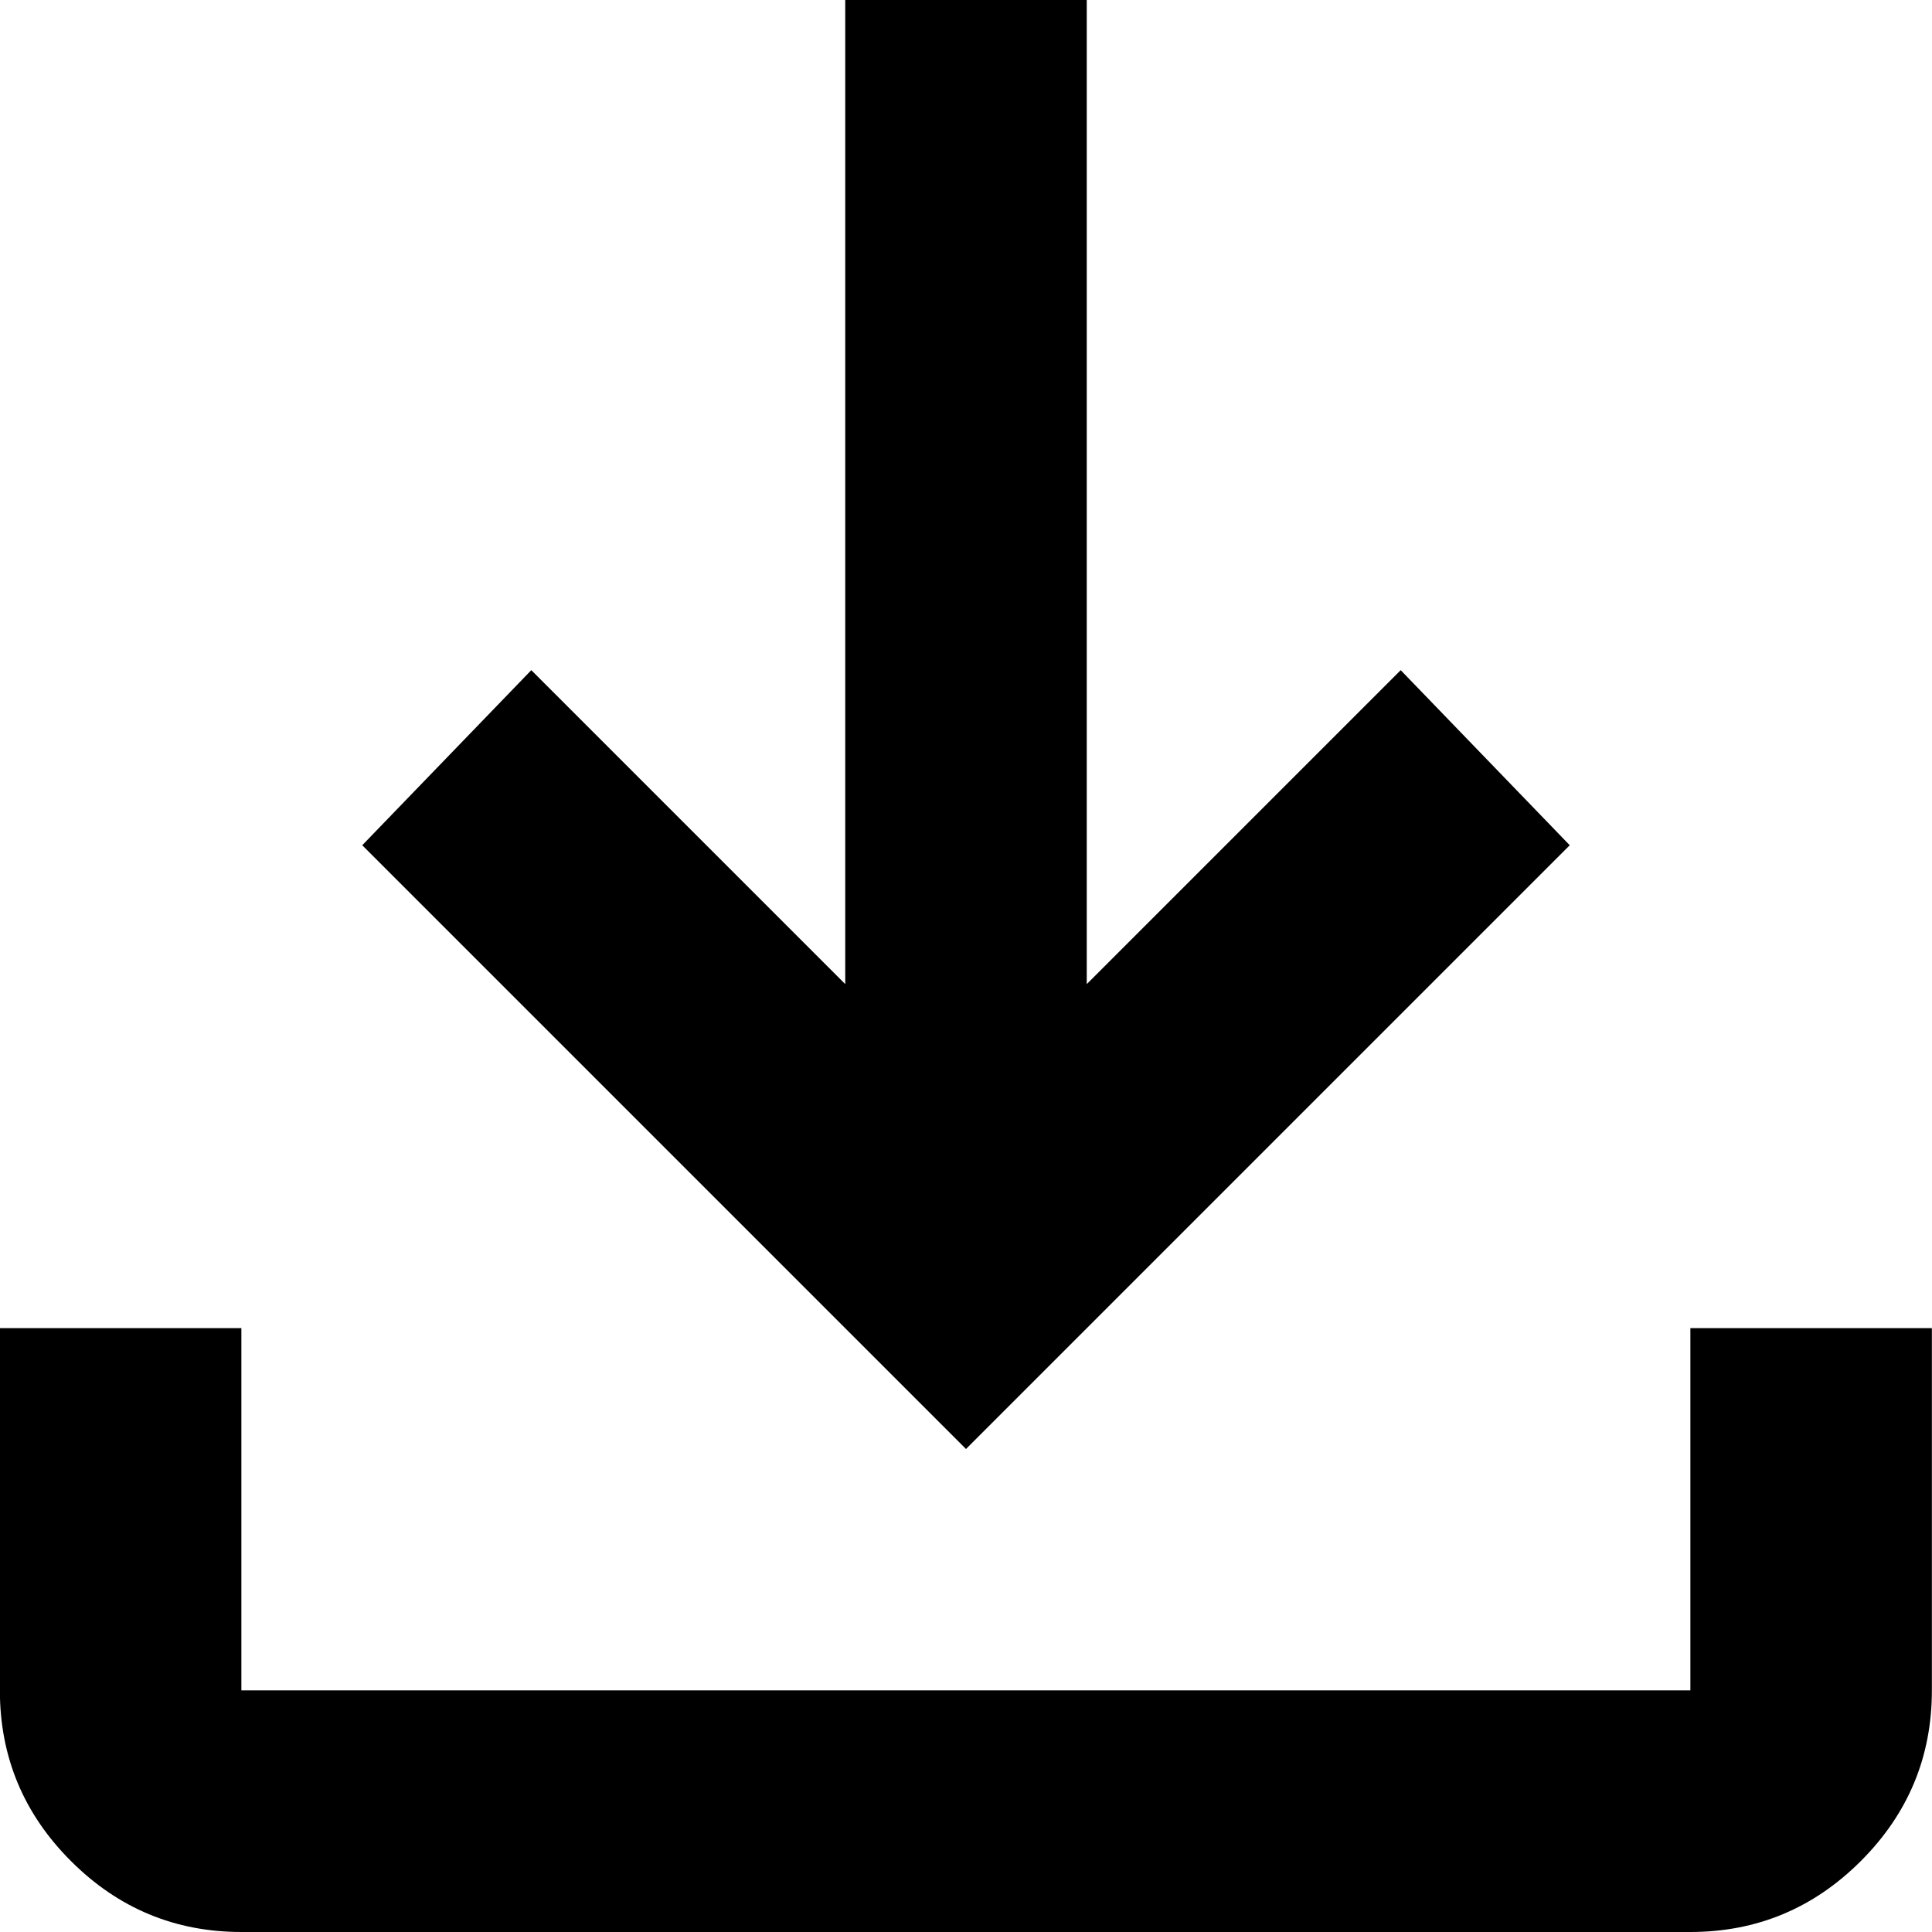 <svg xmlns="http://www.w3.org/2000/svg" viewBox="0 0 16 16">
  <path
    d="M2,16c-.55,0-1.021-.196-1.413-.588-.392-.392-.588-.863-.588-1.413v-3h2v3h12v-3h2v3c0,.55-.196,1.021-.588,1.413-.392.392-.863.588-1.413.588H2ZM8,12L3,7l1.4-1.45,2.6,2.6V0h2v8.15l2.6-2.6,1.4,1.45-5,5Z"
    fill="#000000"
  />
</svg>
